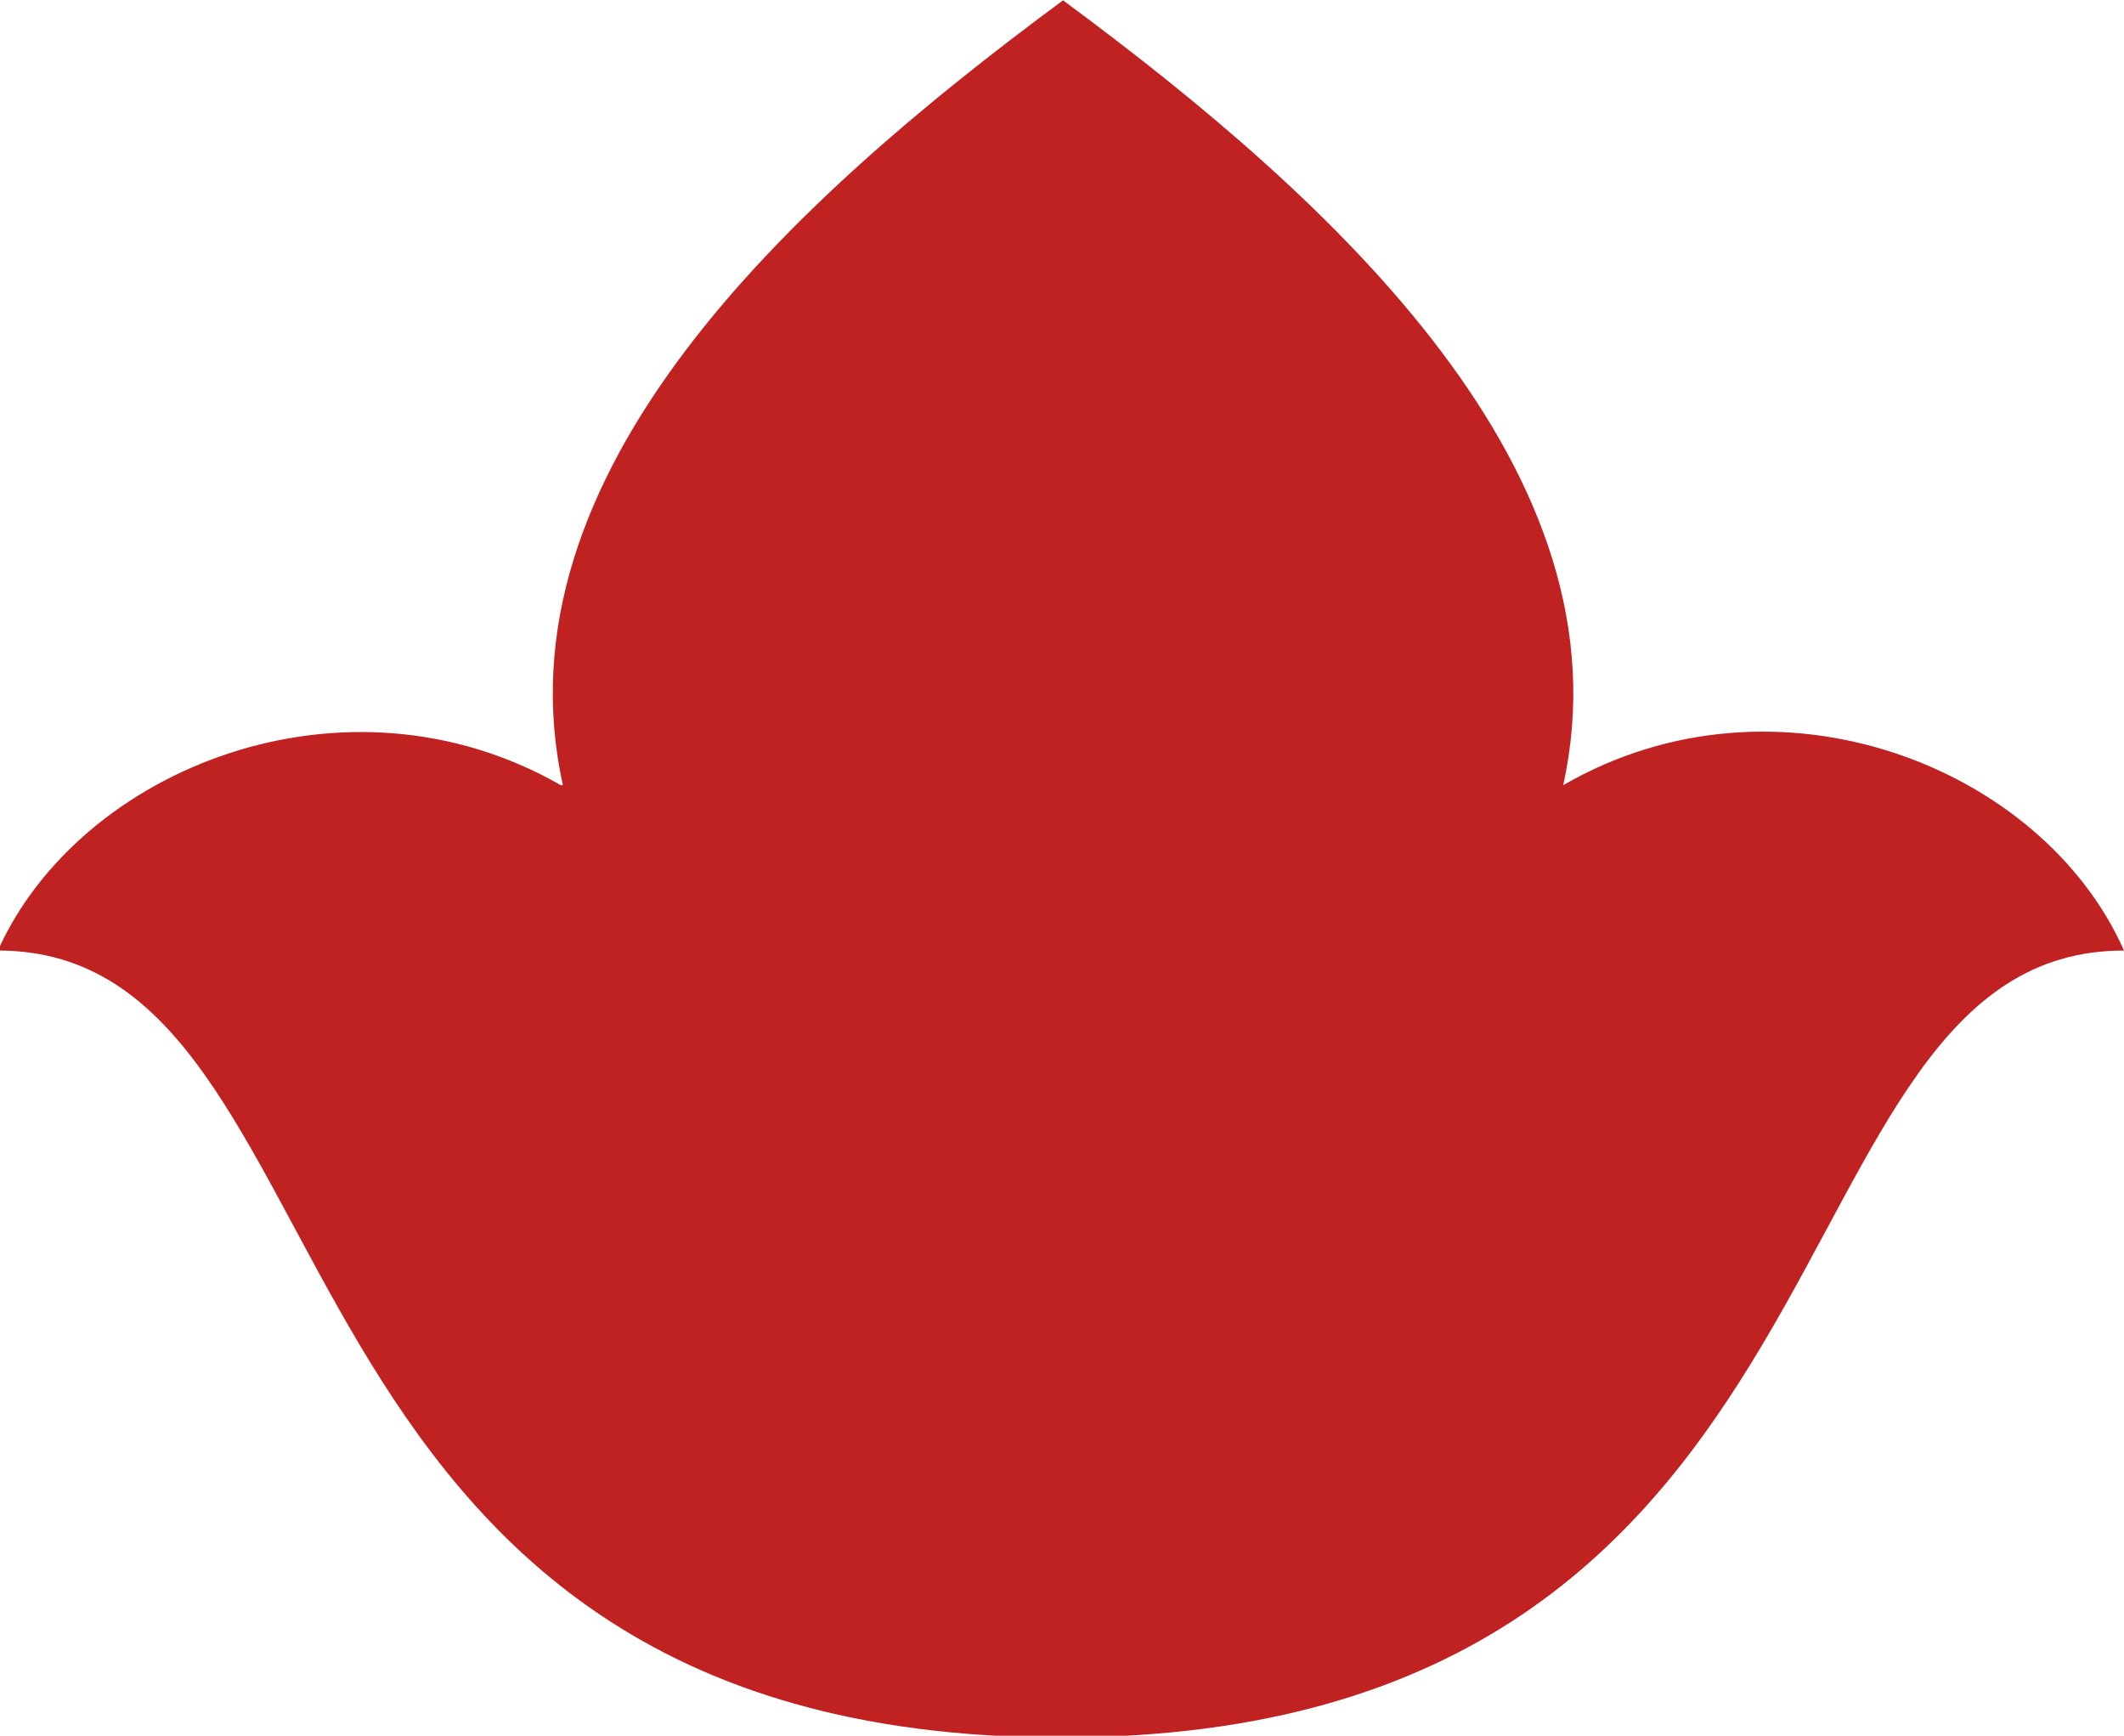 <?xml version="1.0" encoding="UTF-8"?> <svg xmlns="http://www.w3.org/2000/svg" xmlns:xlink="http://www.w3.org/1999/xlink" xmlns:xodm="http://www.corel.com/coreldraw/odm/2003" xml:space="preserve" width="7.254mm" height="5.927mm" version="1.1" style="shape-rendering:geometricPrecision; text-rendering:geometricPrecision; image-rendering:optimizeQuality; fill-rule:evenodd; clip-rule:evenodd" viewBox="0 0 10.15 8.29"> <defs> <style type="text/css"> .fil0 {fill:#C02222;fill-rule:nonzero} </style> </defs> <g id="Слой_x0020_1">  <path class="fil0" d="M2.69 3.75c-0.33,-1.49 1.09,-2.79 2.39,-3.75 1.3,0.96 2.72,2.26 2.39,3.75 1.02,-0.59 2.29,-0.09 2.68,0.79 -1.76,0 -1.15,3.76 -5.08,3.76 -3.93,0 -3.32,-3.76 -5.08,-3.76 0.39,-0.87 1.66,-1.38 2.69,-0.79z"></path> </g> </svg> 